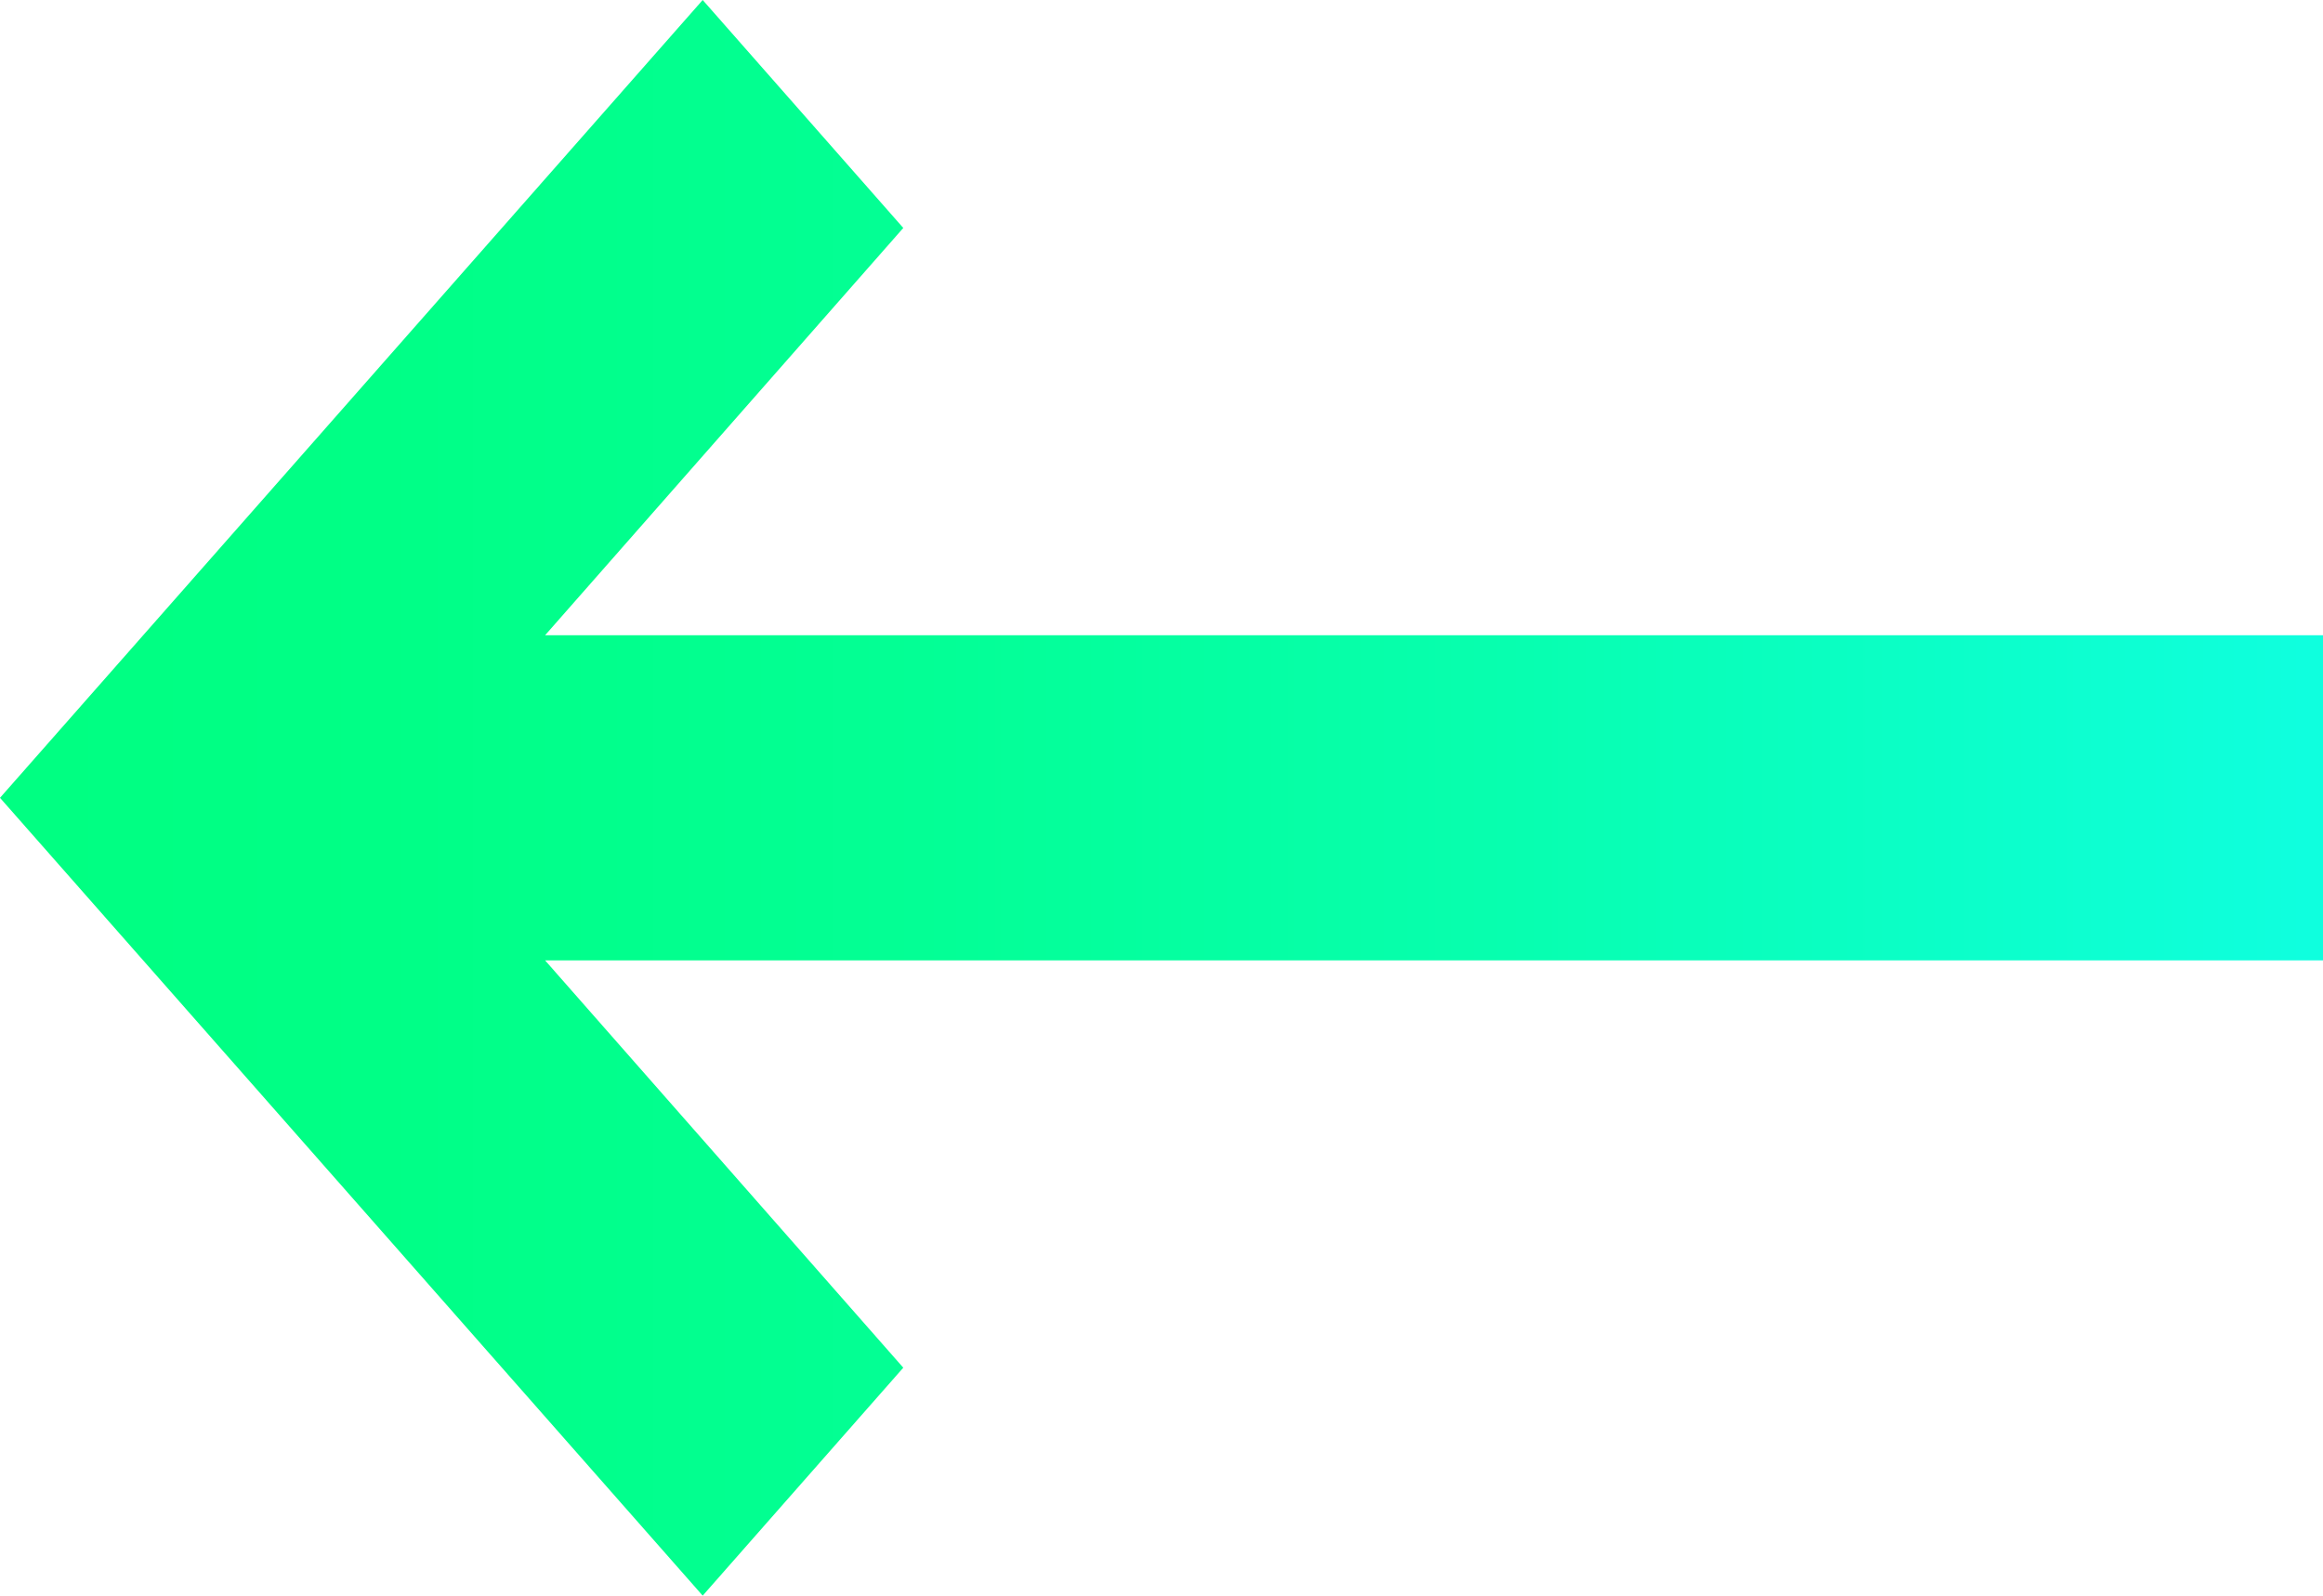 <?xml version="1.0" encoding="UTF-8"?><svg id="Ebene_2" xmlns="http://www.w3.org/2000/svg" xmlns:xlink="http://www.w3.org/1999/xlink" viewBox="0 0 37.29 25.62"><defs><style>.cls-1{clip-path:url(#clippath);}.cls-2{fill:none;}.cls-2,.cls-3{stroke-width:0px;}.cls-3{fill:url(#Unbenannter_Verlauf_2);}</style><clipPath id="clippath"><polygon class="cls-2" points="11.28 0 0 12.81 11.28 25.62 14.5 21.96 8.75 15.42 37.29 15.42 37.29 10.2 8.75 10.2 14.5 3.66 11.28 0"/></clipPath><linearGradient id="Unbenannter_Verlauf_2" x1="-440.05" y1="556.64" x2="-439.05" y2="556.64" gradientTransform="translate(-16372.68 20770.62) rotate(-180) scale(37.29)" gradientUnits="userSpaceOnUse"><stop offset="0" stop-color="#0fffde"/><stop offset="0" stop-color="#0fffde"/><stop offset=".08" stop-color="#0dffd2"/><stop offset=".34" stop-color="#07ffaf"/><stop offset=".59" stop-color="#03ff95"/><stop offset=".82" stop-color="#00ff86"/><stop offset="1" stop-color="#00ff81"/></linearGradient></defs><g id="Layer_1"><g class="cls-1"><rect class="cls-3" y="0" width="37.29" height="25.62"/></g></g></svg>